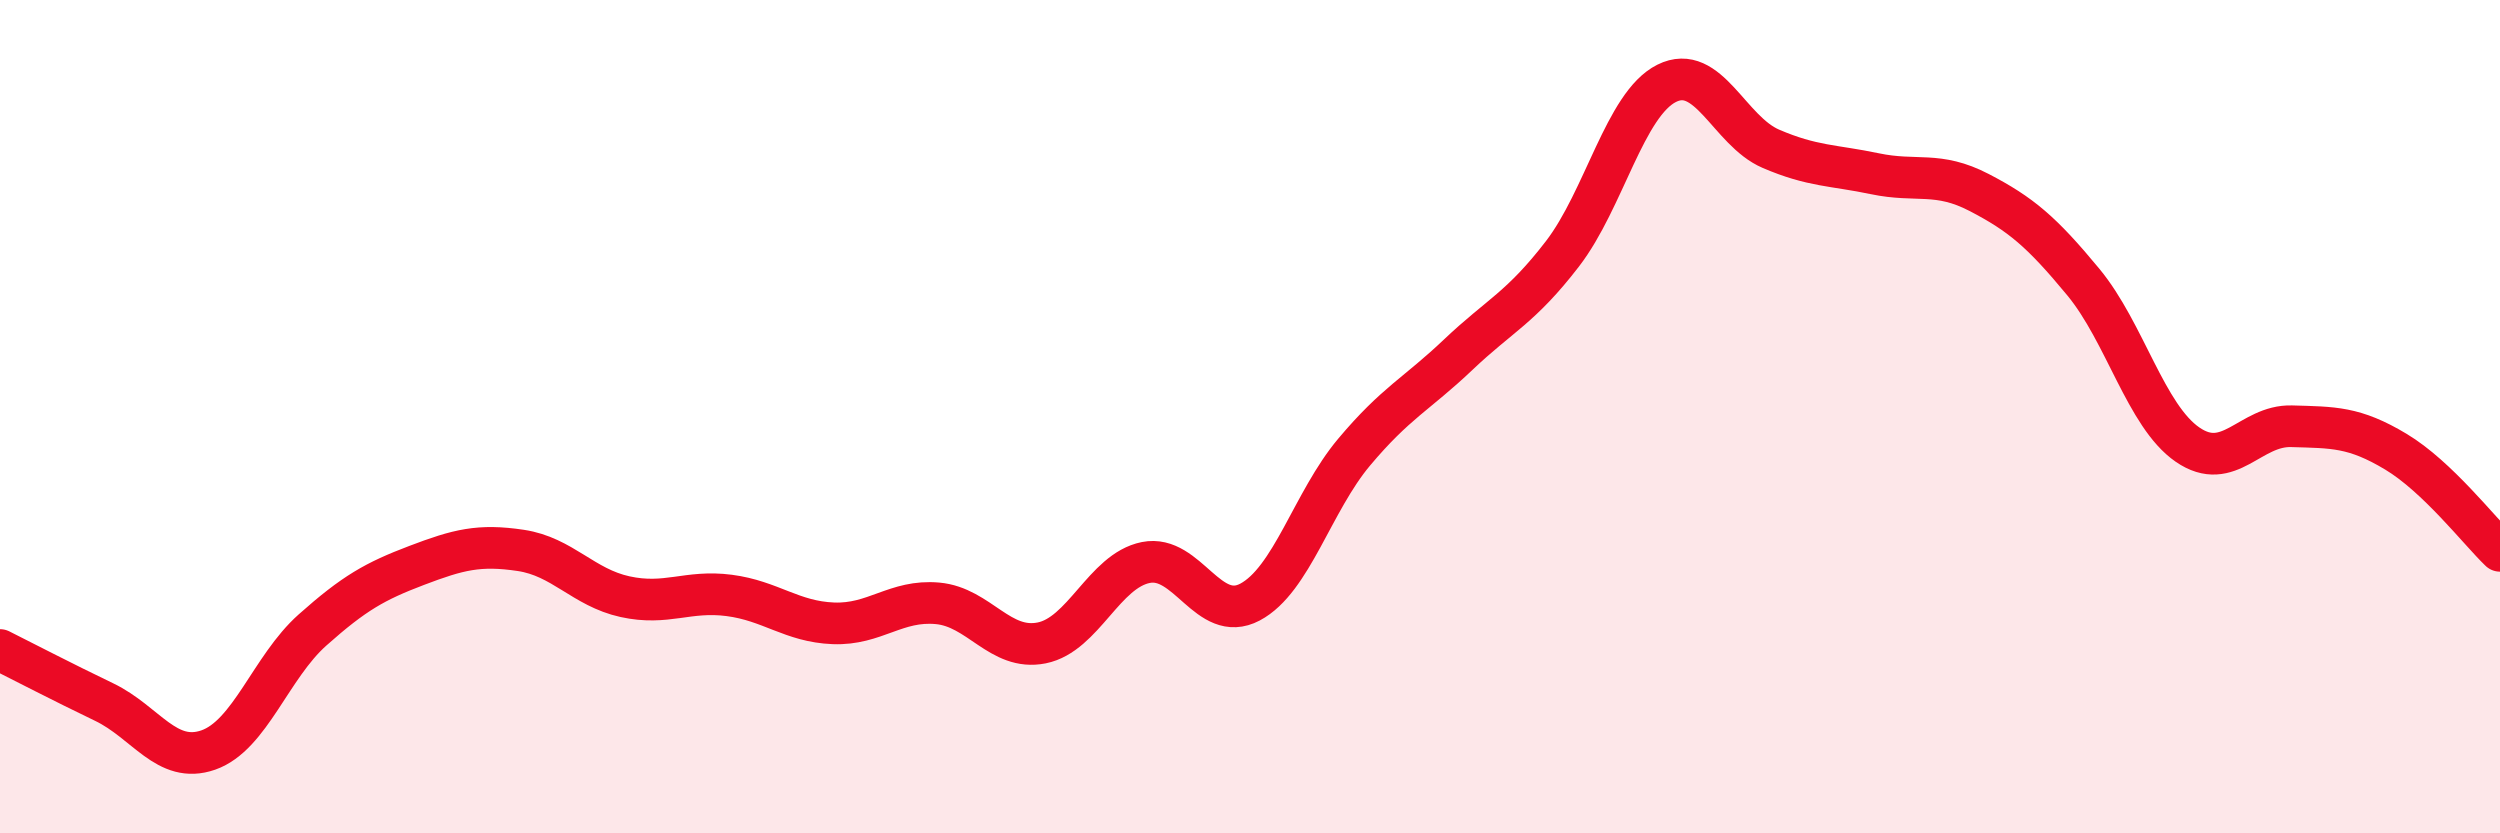 
    <svg width="60" height="20" viewBox="0 0 60 20" xmlns="http://www.w3.org/2000/svg">
      <path
        d="M 0,15.6 C 0.5,15.85 1.5,16.37 2.5,16.85 C 3.5,17.33 4,18.35 5,18 C 6,17.65 6.5,16.01 7.5,15.12 C 8.5,14.23 9,13.95 10,13.57 C 11,13.19 11.5,13.06 12.5,13.21 C 13.5,13.36 14,14.1 15,14.32 C 16,14.54 16.5,14.16 17.5,14.29 C 18.5,14.42 19,14.92 20,14.96 C 21,15 21.5,14.39 22.5,14.48 C 23.5,14.57 24,15.63 25,15.43 C 26,15.23 26.5,13.7 27.5,13.5 C 28.5,13.3 29,14.98 30,14.45 C 31,13.92 31.5,12.04 32.5,10.85 C 33.5,9.66 34,9.46 35,8.51 C 36,7.56 36.5,7.39 37.5,6.09 C 38.5,4.79 39,2.5 40,2 C 41,1.5 41.5,3.14 42.5,3.57 C 43.5,4 44,3.96 45,4.17 C 46,4.38 46.5,4.1 47.5,4.62 C 48.5,5.14 49,5.56 50,6.77 C 51,7.98 51.5,9.98 52.5,10.67 C 53.5,11.36 54,10.2 55,10.23 C 56,10.26 56.5,10.24 57.5,10.84 C 58.5,11.44 59.5,12.74 60,13.22L60 20L0 20Z"
        fill="#EB0A25"
        opacity="0.1"
        stroke-linecap="round"
        stroke-linejoin="round"
      />
      <path
        d="M 0,15.6 C 0.5,15.85 1.5,16.37 2.5,16.85 C 3.5,17.33 4,18.35 5,18 C 6,17.65 6.5,16.01 7.5,15.12 C 8.5,14.23 9,13.95 10,13.57 C 11,13.19 11.5,13.06 12.5,13.21 C 13.5,13.36 14,14.1 15,14.32 C 16,14.54 16.5,14.16 17.5,14.29 C 18.5,14.42 19,14.92 20,14.96 C 21,15 21.5,14.39 22.5,14.48 C 23.5,14.57 24,15.63 25,15.43 C 26,15.23 26.5,13.7 27.5,13.5 C 28.5,13.3 29,14.98 30,14.45 C 31,13.92 31.5,12.04 32.5,10.85 C 33.5,9.66 34,9.46 35,8.51 C 36,7.56 36.5,7.39 37.5,6.09 C 38.5,4.79 39,2.5 40,2 C 41,1.5 41.5,3.14 42.5,3.57 C 43.5,4 44,3.96 45,4.17 C 46,4.38 46.5,4.1 47.5,4.62 C 48.5,5.14 49,5.56 50,6.77 C 51,7.98 51.5,9.98 52.5,10.67 C 53.5,11.36 54,10.2 55,10.23 C 56,10.26 56.5,10.24 57.5,10.84 C 58.5,11.44 59.5,12.74 60,13.22"
        stroke="#EB0A25"
        stroke-width="1"
        fill="none"
        stroke-linecap="round"
        stroke-linejoin="round"
      />
    </svg>
  